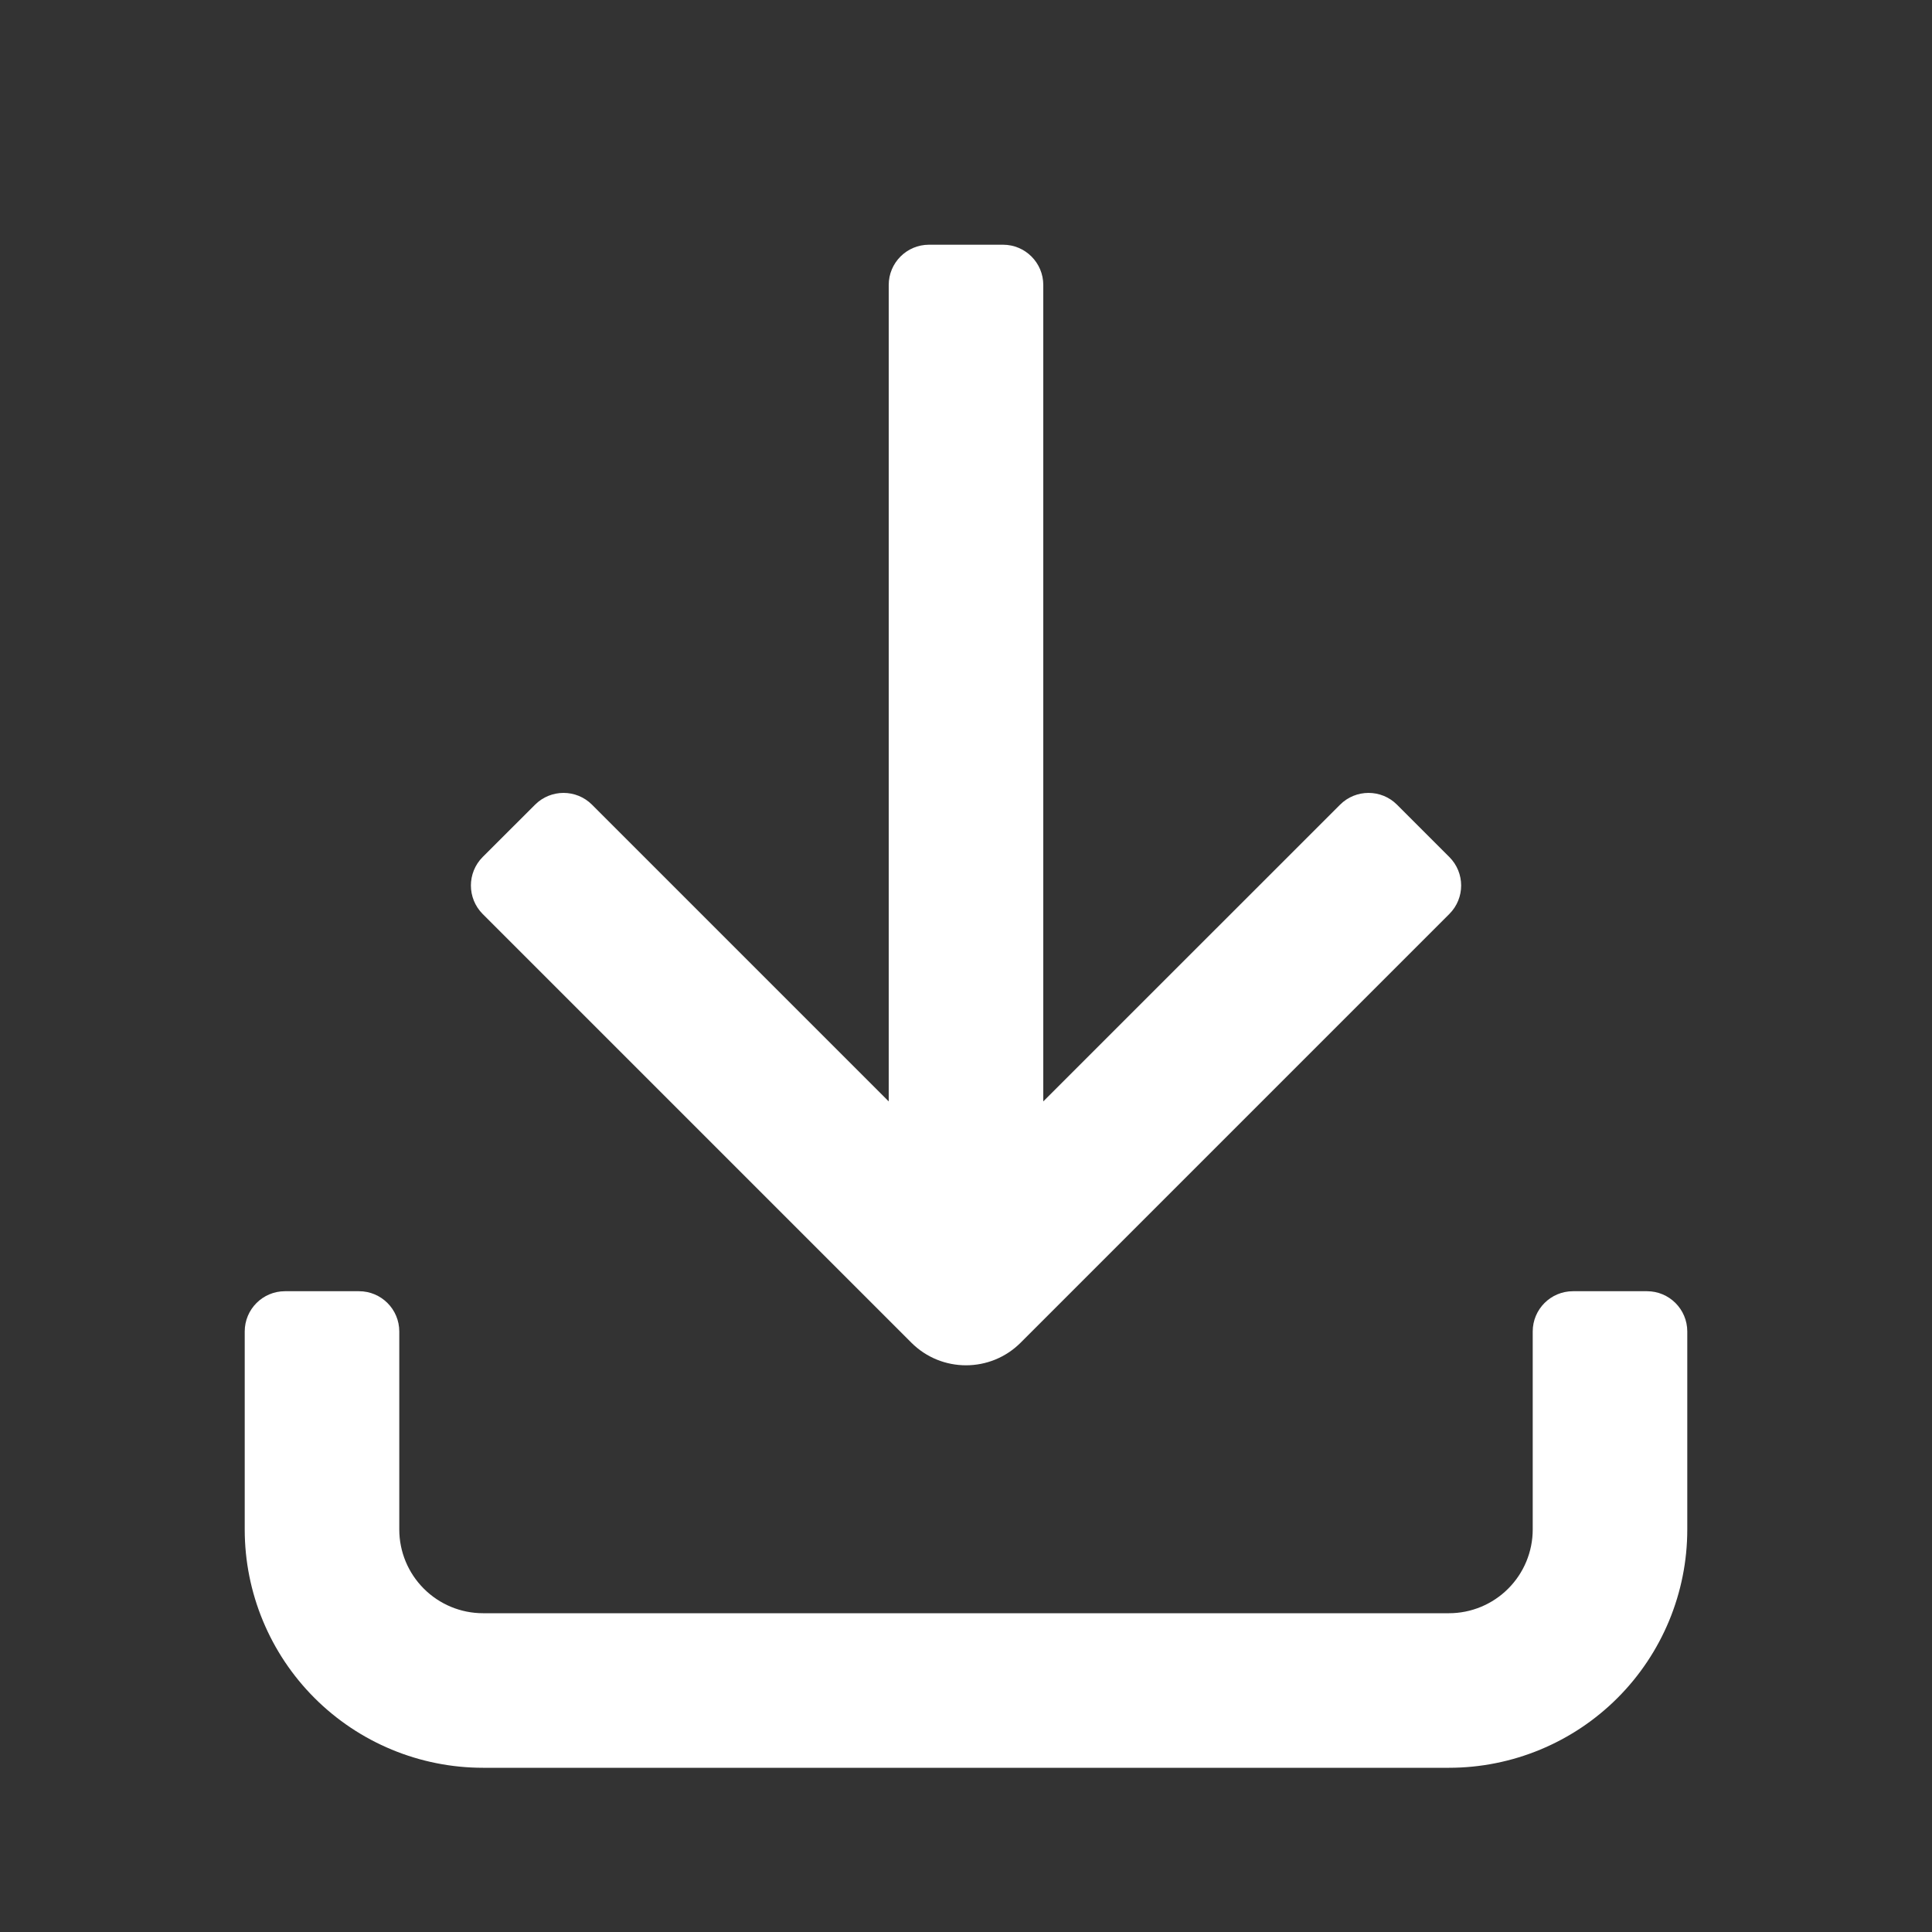 <svg width="24" height="24" viewBox="0 0 24 24" fill="none" xmlns="http://www.w3.org/2000/svg">
<rect x="0" y="0" width="24" height="24" fill="#333333" stroke="none"/>
<g clip-path="url(#clip0_2134_624)">
<path fill-rule="evenodd" clip-rule="evenodd" d="M4.46 16.04C4.736 16.04 4.96 16.264 4.96 16.54V19C4.96 19.276 5.07 19.54 5.265 19.735C5.46 19.93 5.724 20.04 6 20.04H18C18.276 20.04 18.54 19.93 18.735 19.735C18.93 19.54 19.04 19.276 19.04 19V16.54C19.04 16.264 19.264 16.04 19.54 16.04H20.46C20.736 16.04 20.96 16.264 20.96 16.54V19C20.96 19.785 20.648 20.538 20.093 21.093C19.538 21.648 18.785 21.96 18 21.96H6C5.215 21.96 4.462 21.648 3.907 21.093C3.352 20.538 3.04 19.785 3.04 19V16.54C3.04 16.264 3.264 16.04 3.54 16.04H4.46Z" fill="white"/>
<path d="M12.96 13.682V3.54C12.96 3.264 12.736 3.04 12.46 3.04H11.54C11.264 3.04 11.04 3.264 11.04 3.54V13.682L7.354 9.996C7.159 9.801 6.842 9.801 6.647 9.996L5.996 10.646C5.801 10.842 5.801 11.158 5.996 11.354L11.321 16.679C11.696 17.054 12.304 17.054 12.679 16.679L18.004 11.354C18.2 11.158 18.2 10.842 18.004 10.646L17.354 9.996C17.159 9.801 16.842 9.801 16.647 9.996L12.96 13.682Z" fill="white"/>
</g>
<defs>
<clipPath id="clip0_2134_624">
<rect width="24" height="24" fill="white"/>
</clipPath>
</defs>
</svg>
